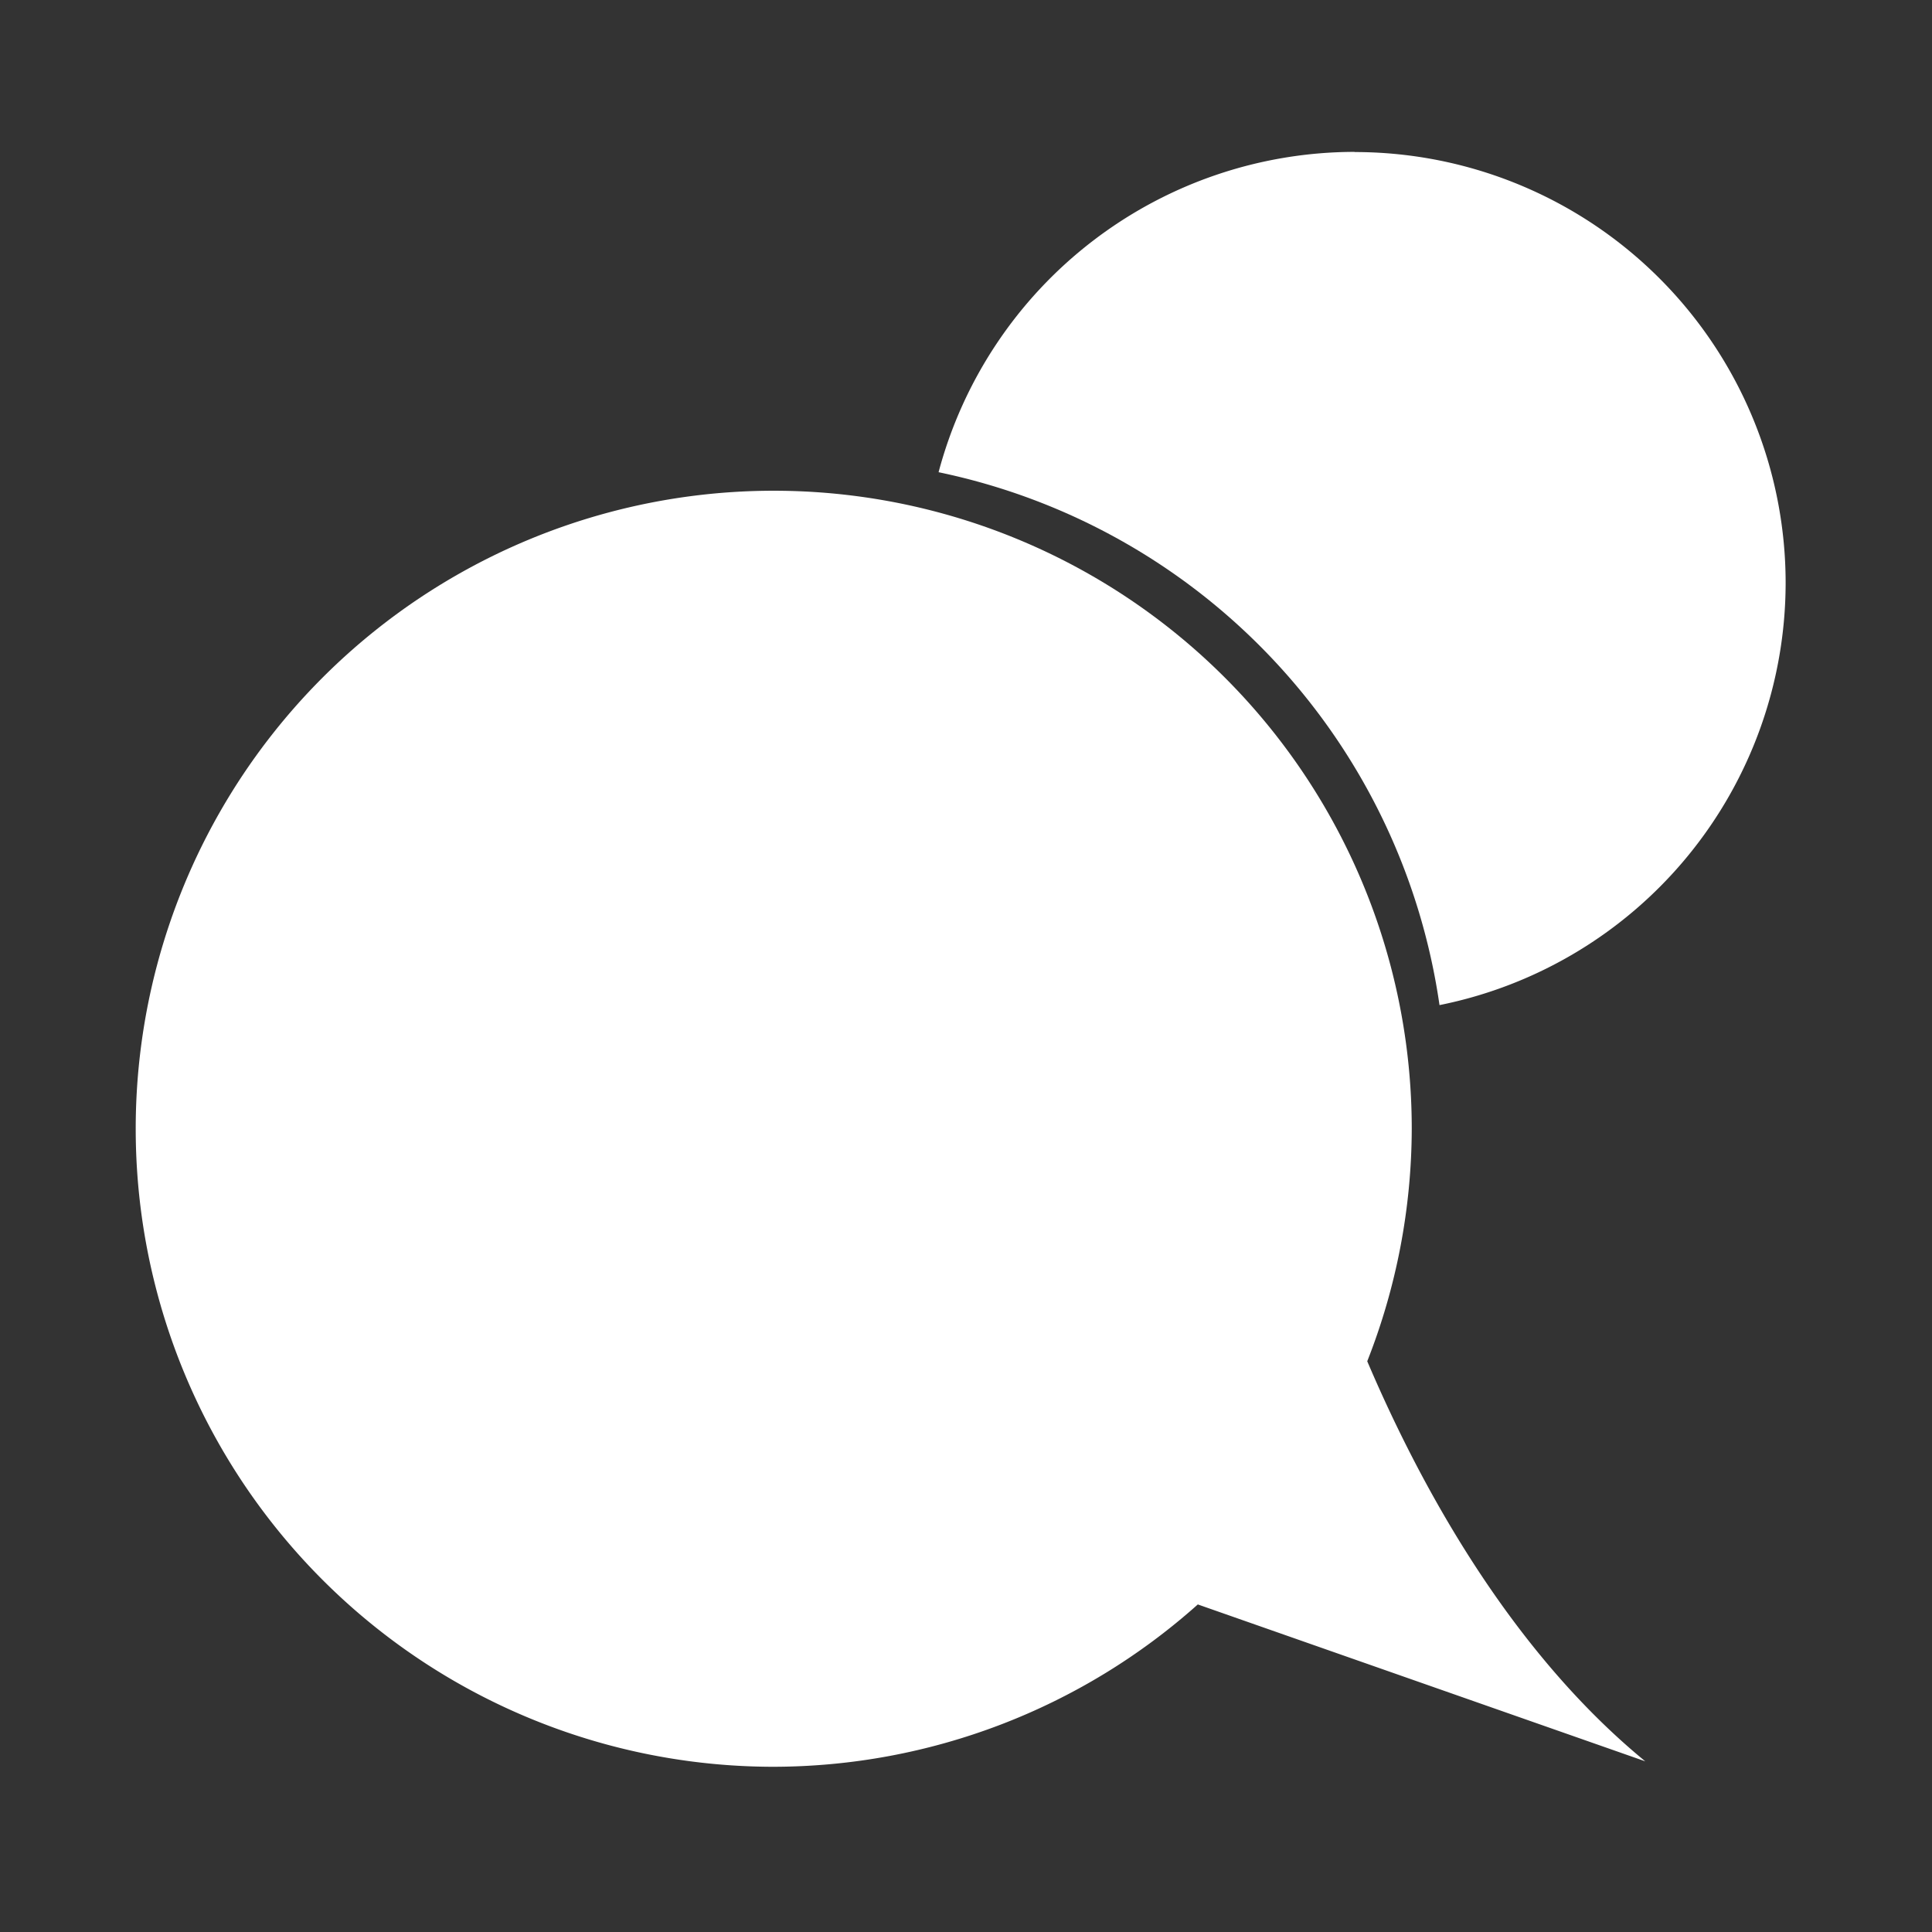 <?xml version="1.0" encoding="UTF-8" standalone="no"?>
<!-- Created with Inkscape (http://www.inkscape.org/) -->

<svg
   xmlns:dc="http://purl.org/dc/elements/1.1/"
   xmlns:cc="http://creativecommons.org/ns#"
   xmlns:rdf="http://www.w3.org/1999/02/22-rdf-syntax-ns#"
   xmlns:svg="http://www.w3.org/2000/svg"
   xmlns="http://www.w3.org/2000/svg"
   xmlns:sodipodi="http://sodipodi.sourceforge.net/DTD/sodipodi-0.dtd"
   xmlns:inkscape="http://www.inkscape.org/namespaces/inkscape"
   width="45"
   height="45"
   viewBox="0 0 11.906 11.906"
   version="1.1"
   id="svg8"
   inkscape:version="0.91+devel r"
   sodipodi:docname="chat-icon-white.svg">
  <rect x="0" y="0" width="11.906" height="11.906" fill="#333333" stroke="none"/>
  <defs
     id="defs2" />
  <sodipodi:namedview
     id="base"
     pagecolor="#ffffff"
     bordercolor="#666666"
     borderopacity="1.0"
     inkscape:pageopacity="0.0"
     inkscape:pageshadow="2"
     inkscape:zoom="8"
     inkscape:cx="44.235343"
     inkscape:cy="44.733695"
     inkscape:document-units="mm"
     inkscape:current-layer="layer1"
     showgrid="false"
     units="px"
     inkscape:window-width="1869"
     inkscape:window-height="1056"
     inkscape:window-x="51"
     inkscape:window-y="24"
     inkscape:window-maximized="1" />
  <g
     inkscape:label="Layer 1"
     inkscape:groupmode="layer"
     id="layer1"
     transform="translate(0,-285.094)">
    <path
       style="fill:#ffffff;fill-opacity:1;stroke:none;stroke-width:14.873;stroke-miterlimit:4;stroke-dasharray:none;stroke-opacity:1"
       d="M 17.994 11.412 A 14.837 14.837 0 0 0 3.156 26.25 A 14.837 14.837 0 0 0 17.994 41.086 A 14.837 14.837 0 0 0 27.855 37.311 L 38.26 40.959 C 35.401 38.613 33.269 35.113 31.795 31.656 A 14.837 14.837 0 0 0 32.83 26.25 A 14.837 14.837 0 0 0 17.994 11.412 z "
       transform="matrix(0.265,0,0,0.265,0,285.094)"
       id="path4165" />
    <path
       style="fill:#ffffff;fill-opacity:1;stroke:none;stroke-width:2.663;stroke-miterlimit:4;stroke-dasharray:none;stroke-opacity:1"
       d="m 8.347,286.03 a 2.656,2.656 0 0 0 -2.563,1.974 3.926,3.926 0 0 1 3.087,3.284 2.656,2.656 0 0 0 2.133,-2.601 2.656,2.656 0 0 0 -2.656,-2.656 z"
       id="path4165-1"
       inkscape:connector-curvature="0" />
  </g>
</svg>
